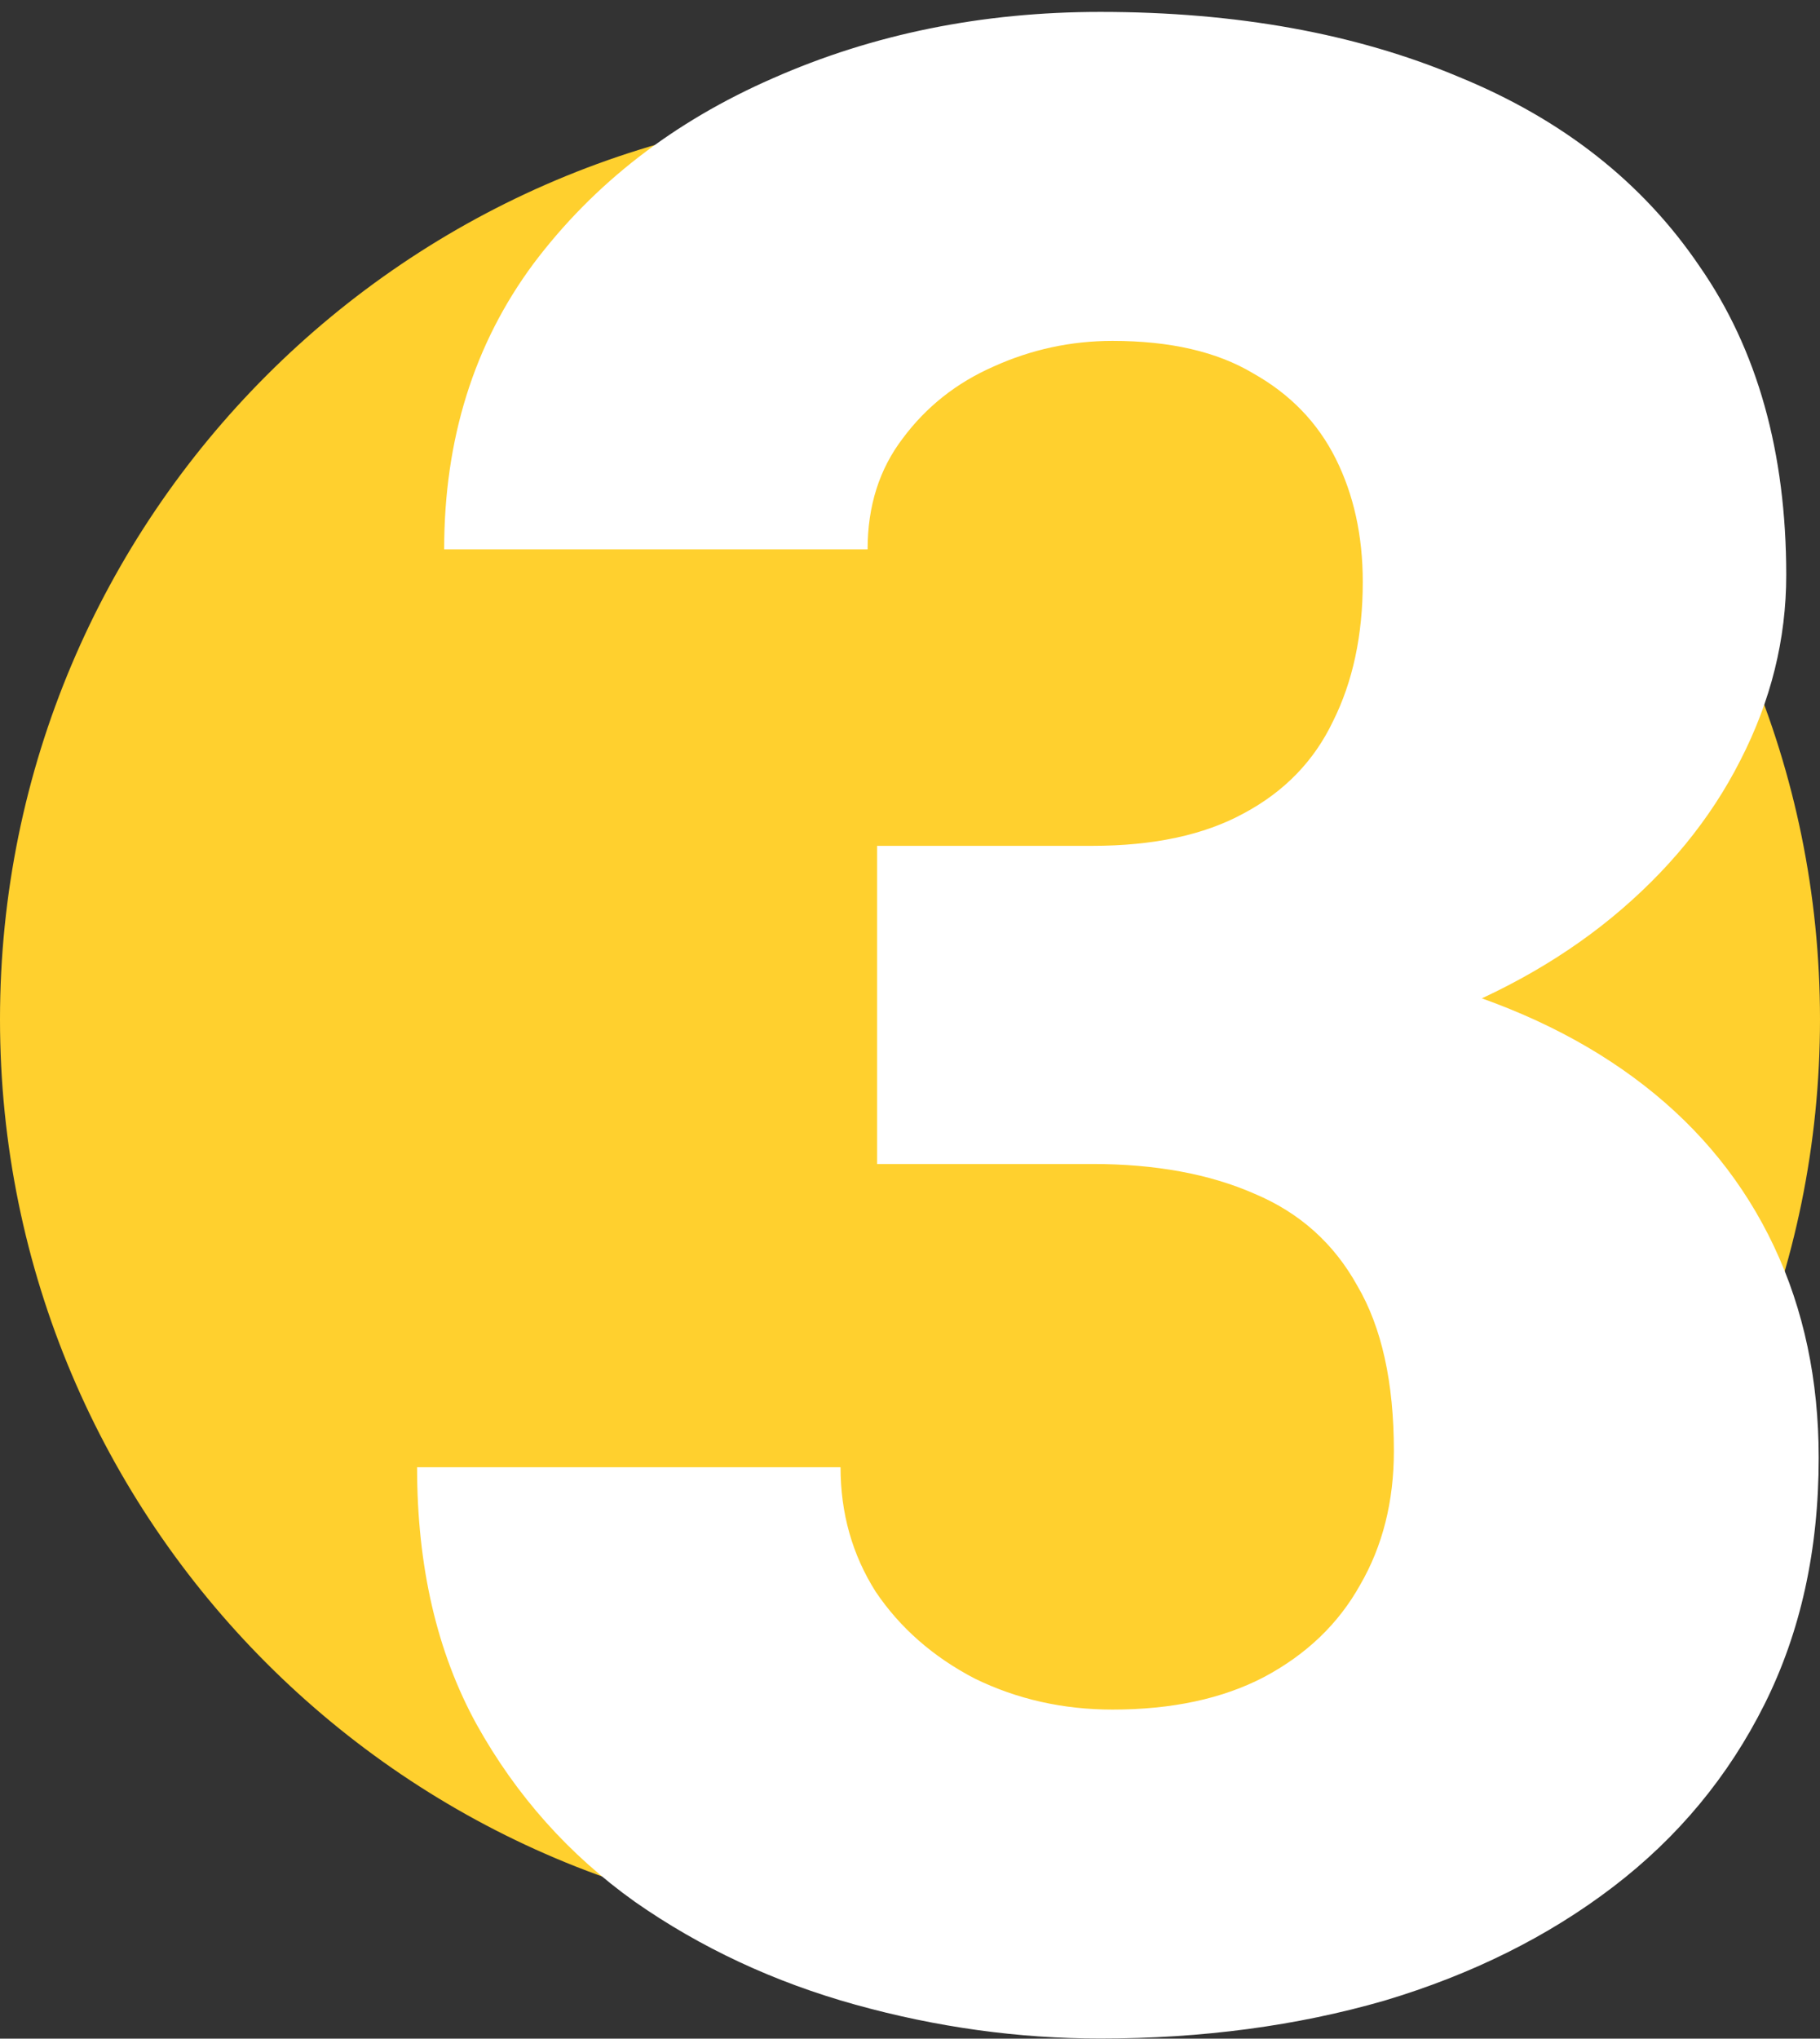 <?xml version="1.0" encoding="UTF-8"?> <svg xmlns="http://www.w3.org/2000/svg" width="67" height="75" viewBox="0 0 67 75" fill="none"><rect x="0" y="0" width="67" height="75" fill="#333333" stroke="none"/> <path d="M67 37.5C67 56.002 52.002 71 33.5 71C14.998 71 0 56.002 0 37.5C0 18.998 14.998 4 33.5 4C52.002 4 67 18.998 67 37.5Z" fill="#FFD02E"></path> <path d="M32.288 31.118H40.207C42.465 31.118 44.324 30.72 45.785 29.923C47.279 29.126 48.375 27.997 49.072 26.536C49.803 25.075 50.168 23.365 50.168 21.406C50.168 19.713 49.836 18.202 49.172 16.874C48.508 15.546 47.495 14.5 46.134 13.736C44.806 12.94 43.079 12.541 40.954 12.541C39.427 12.541 37.966 12.856 36.571 13.487C35.21 14.085 34.098 14.965 33.234 16.127C32.371 17.256 31.939 18.617 31.939 20.211H16.351C16.351 16.16 17.446 12.657 19.638 9.702C21.862 6.747 24.801 4.473 28.453 2.879C32.139 1.252 36.156 0.438 40.506 0.438C45.52 0.438 49.919 1.235 53.704 2.829C57.523 4.39 60.477 6.714 62.569 9.802C64.694 12.856 65.757 16.642 65.757 21.157C65.757 23.515 65.192 25.789 64.064 27.98C62.968 30.139 61.391 32.065 59.332 33.758C57.307 35.418 54.883 36.746 52.06 37.742C49.272 38.705 46.167 39.187 42.747 39.187H32.288V31.118ZM32.288 42.822V34.903H42.747C46.532 34.903 49.919 35.335 52.907 36.198C55.895 37.062 58.435 38.307 60.527 39.934C62.619 41.56 64.213 43.536 65.309 45.86C66.404 48.185 66.952 50.774 66.952 53.63C66.952 57.017 66.288 60.038 64.96 62.694C63.632 65.351 61.773 67.592 59.382 69.418C56.991 71.244 54.185 72.639 50.965 73.602C47.744 74.531 44.258 74.996 40.506 74.996C37.484 74.996 34.48 74.581 31.491 73.751C28.503 72.921 25.797 71.659 23.373 69.966C20.949 68.239 19.007 66.064 17.546 63.441C16.085 60.785 15.354 57.631 15.354 53.978H30.943C30.943 55.672 31.375 57.199 32.238 58.56C33.135 59.889 34.347 60.951 35.874 61.748C37.435 62.512 39.128 62.894 40.954 62.894C43.145 62.894 45.005 62.495 46.532 61.698C48.093 60.868 49.272 59.739 50.068 58.312C50.898 56.884 51.313 55.24 51.313 53.381C51.313 50.857 50.865 48.832 49.969 47.305C49.105 45.744 47.844 44.615 46.184 43.918C44.523 43.188 42.531 42.822 40.207 42.822H32.288Z" fill="white"></path> </svg> 